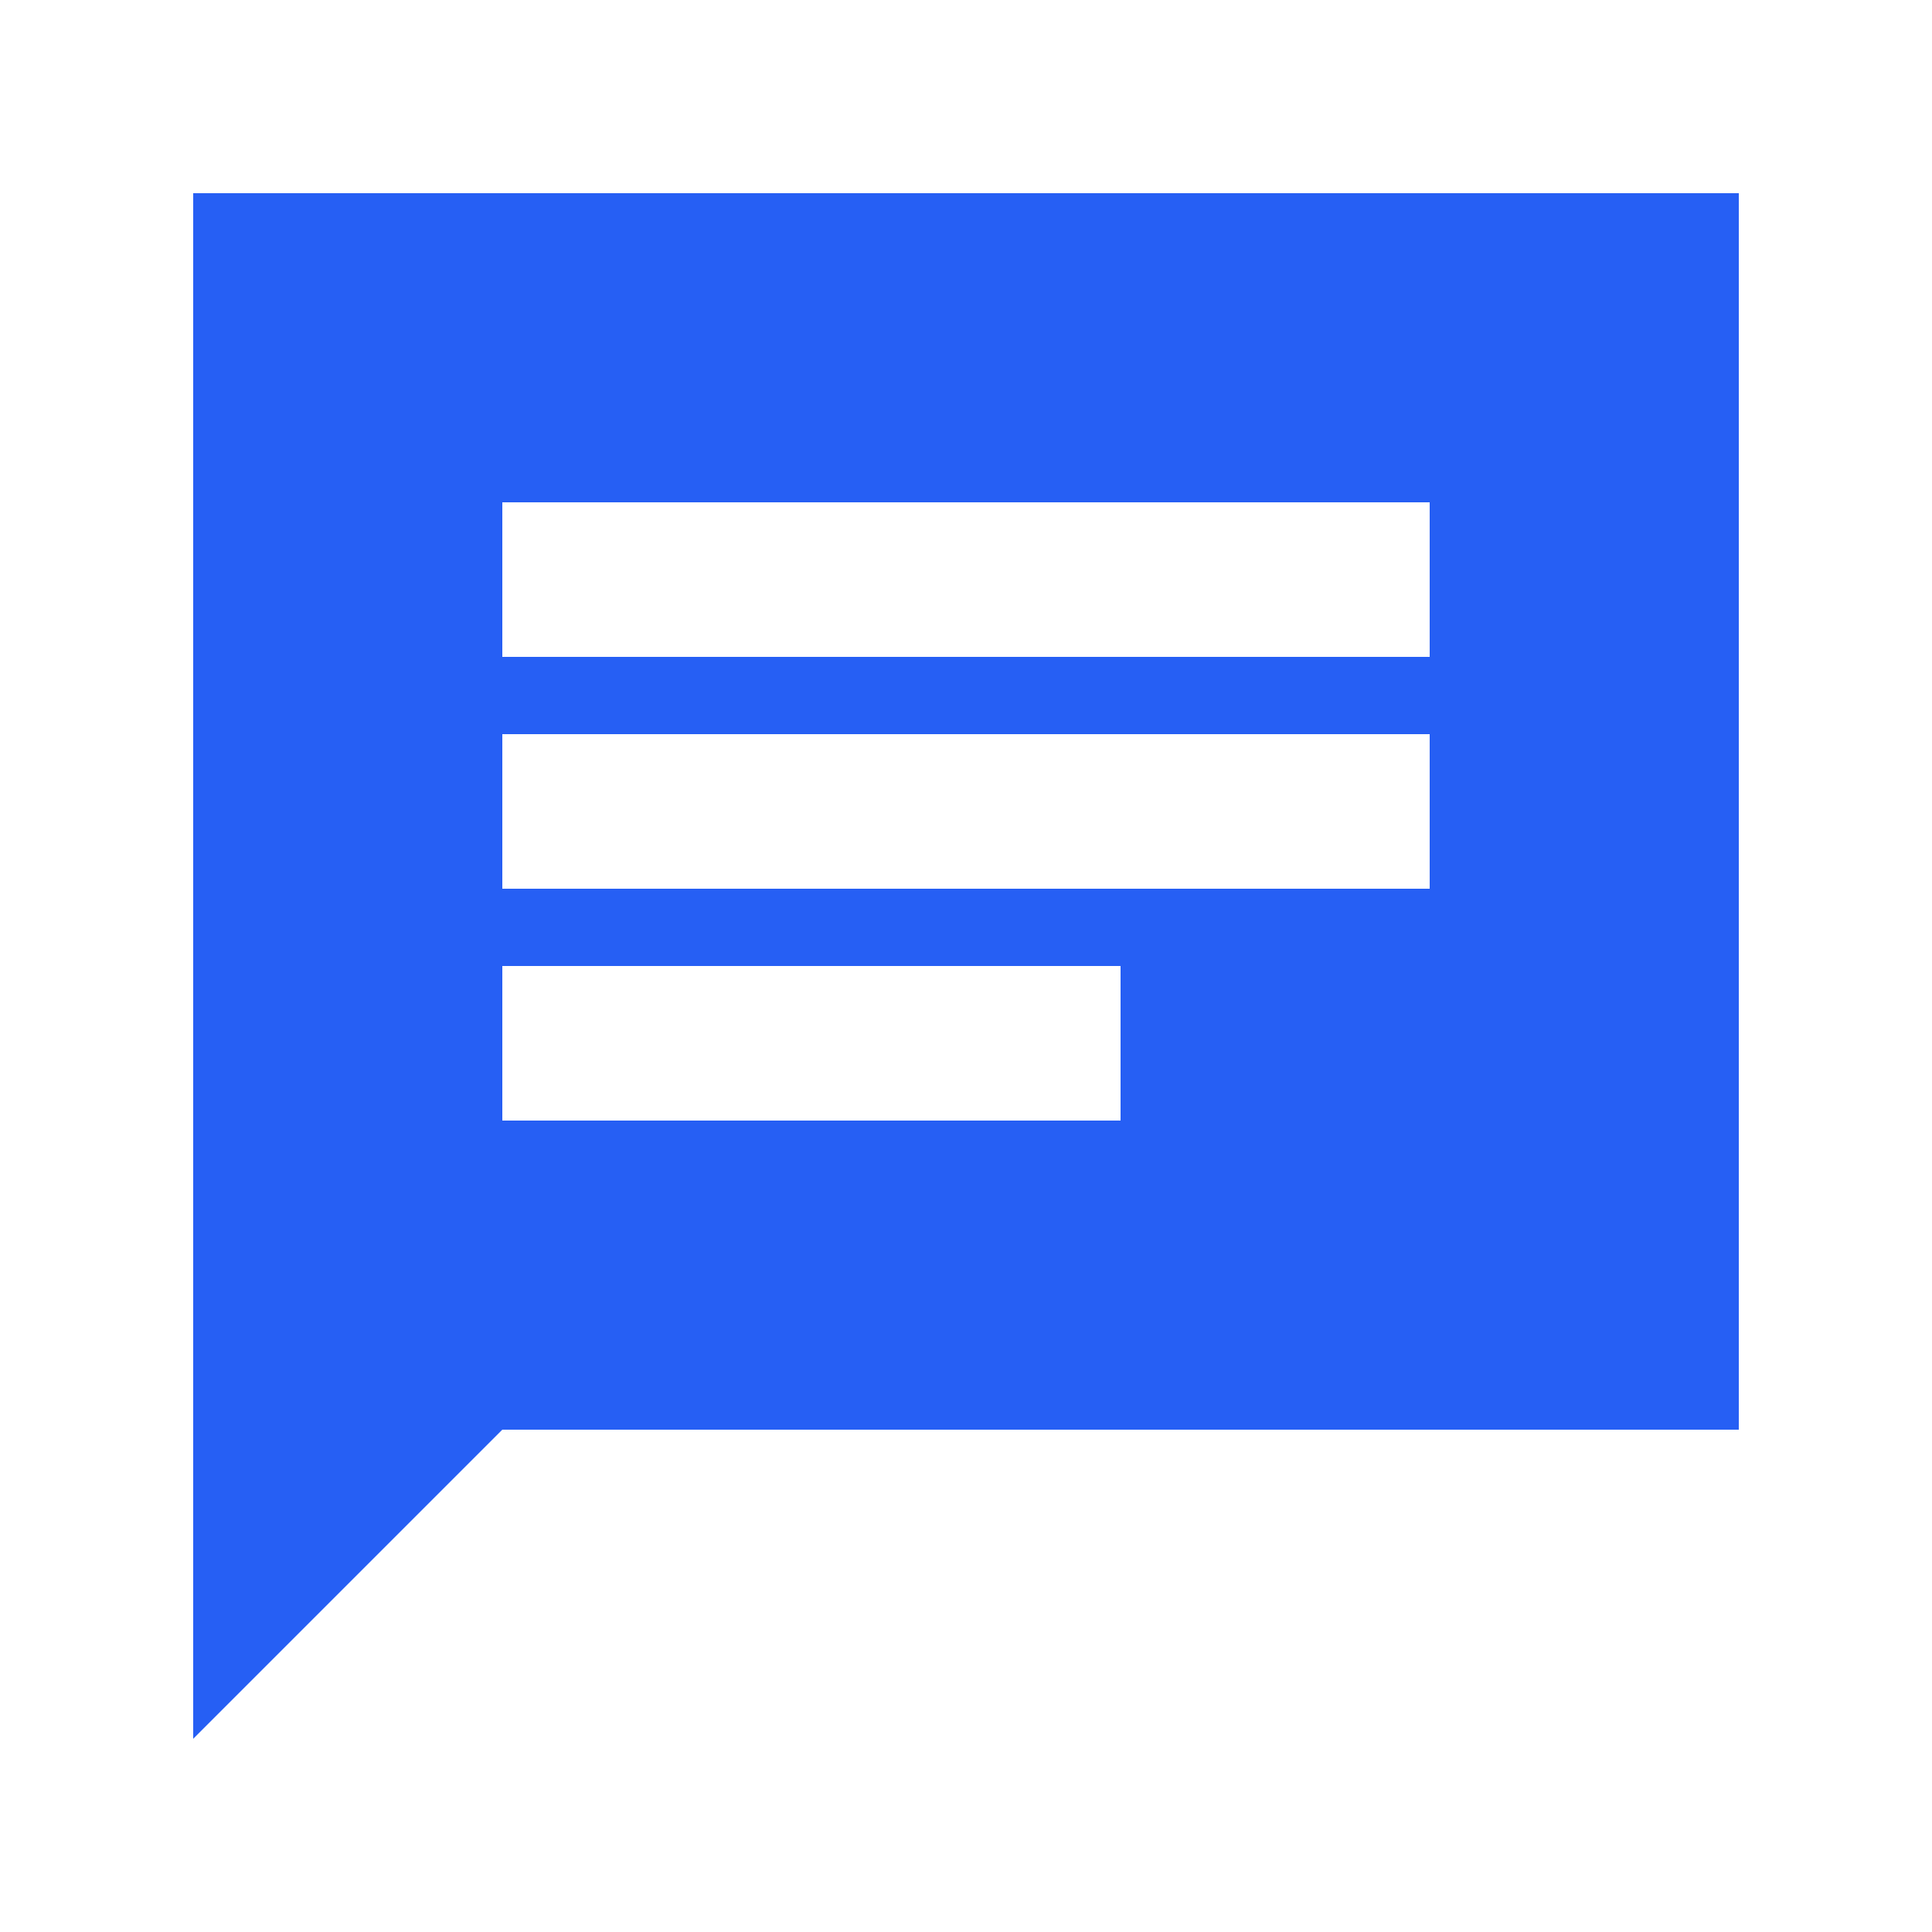 <svg width="20" height="20" viewBox="0 0 20 20" fill="none" xmlns="http://www.w3.org/2000/svg">
<g id="Frame">
<path id="Vector" d="M2 18V2H18V14.8H5.2L2 18ZM5.2 11.6H11.6V10H5.2V11.6ZM5.2 9.2H14.8V7.6H5.2V9.2ZM5.2 6.8H14.8V5.2H5.2V6.8Z" fill="#265FF4"/>
</g>
</svg>
